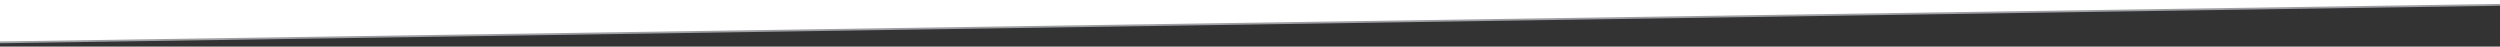 <?xml version="1.0" encoding="utf-8"?>
<!-- Generator: Adobe Illustrator 16.0.3, SVG Export Plug-In . SVG Version: 6.00 Build 0)  -->
<!DOCTYPE svg PUBLIC "-//W3C//DTD SVG 1.1//EN" "http://www.w3.org/Graphics/SVG/1.1/DTD/svg11.dtd">
<svg version="1.1" xmlns="http://www.w3.org/2000/svg" xmlns:xlink="http://www.w3.org/1999/xlink" x="0px" y="0px"
	 width="679.797px" height="12.676px" viewBox="0 0 679.797 12.676" enable-background="new 0 0 679.797 12.676"
	 xml:space="preserve">
<rect x="0" y="0" width="679.797" height="12.676" fill="#333333" stroke="none"/>
<g id="Ebene_1">
	<polyline fill="#FFFFFF" points="679.797,1.317 0,11.519 0,0 679.797,0 	"/>
	<path fill="#FFFFFF" stroke="#878787" stroke-miterlimit="10" d="M0.023-55.241"/>
</g>
<g id="Ebene_1_Kopie">
	<line fill="#E30613" stroke="#9E9FA3" stroke-width="0.5" stroke-miterlimit="10" x1="679.797" y1="1.317" x2="0" y2="11.519"/>
	<path fill="#FFFFFF" stroke="#878787" stroke-miterlimit="10" d="M0.023-55.241"/>
</g>
</svg>
